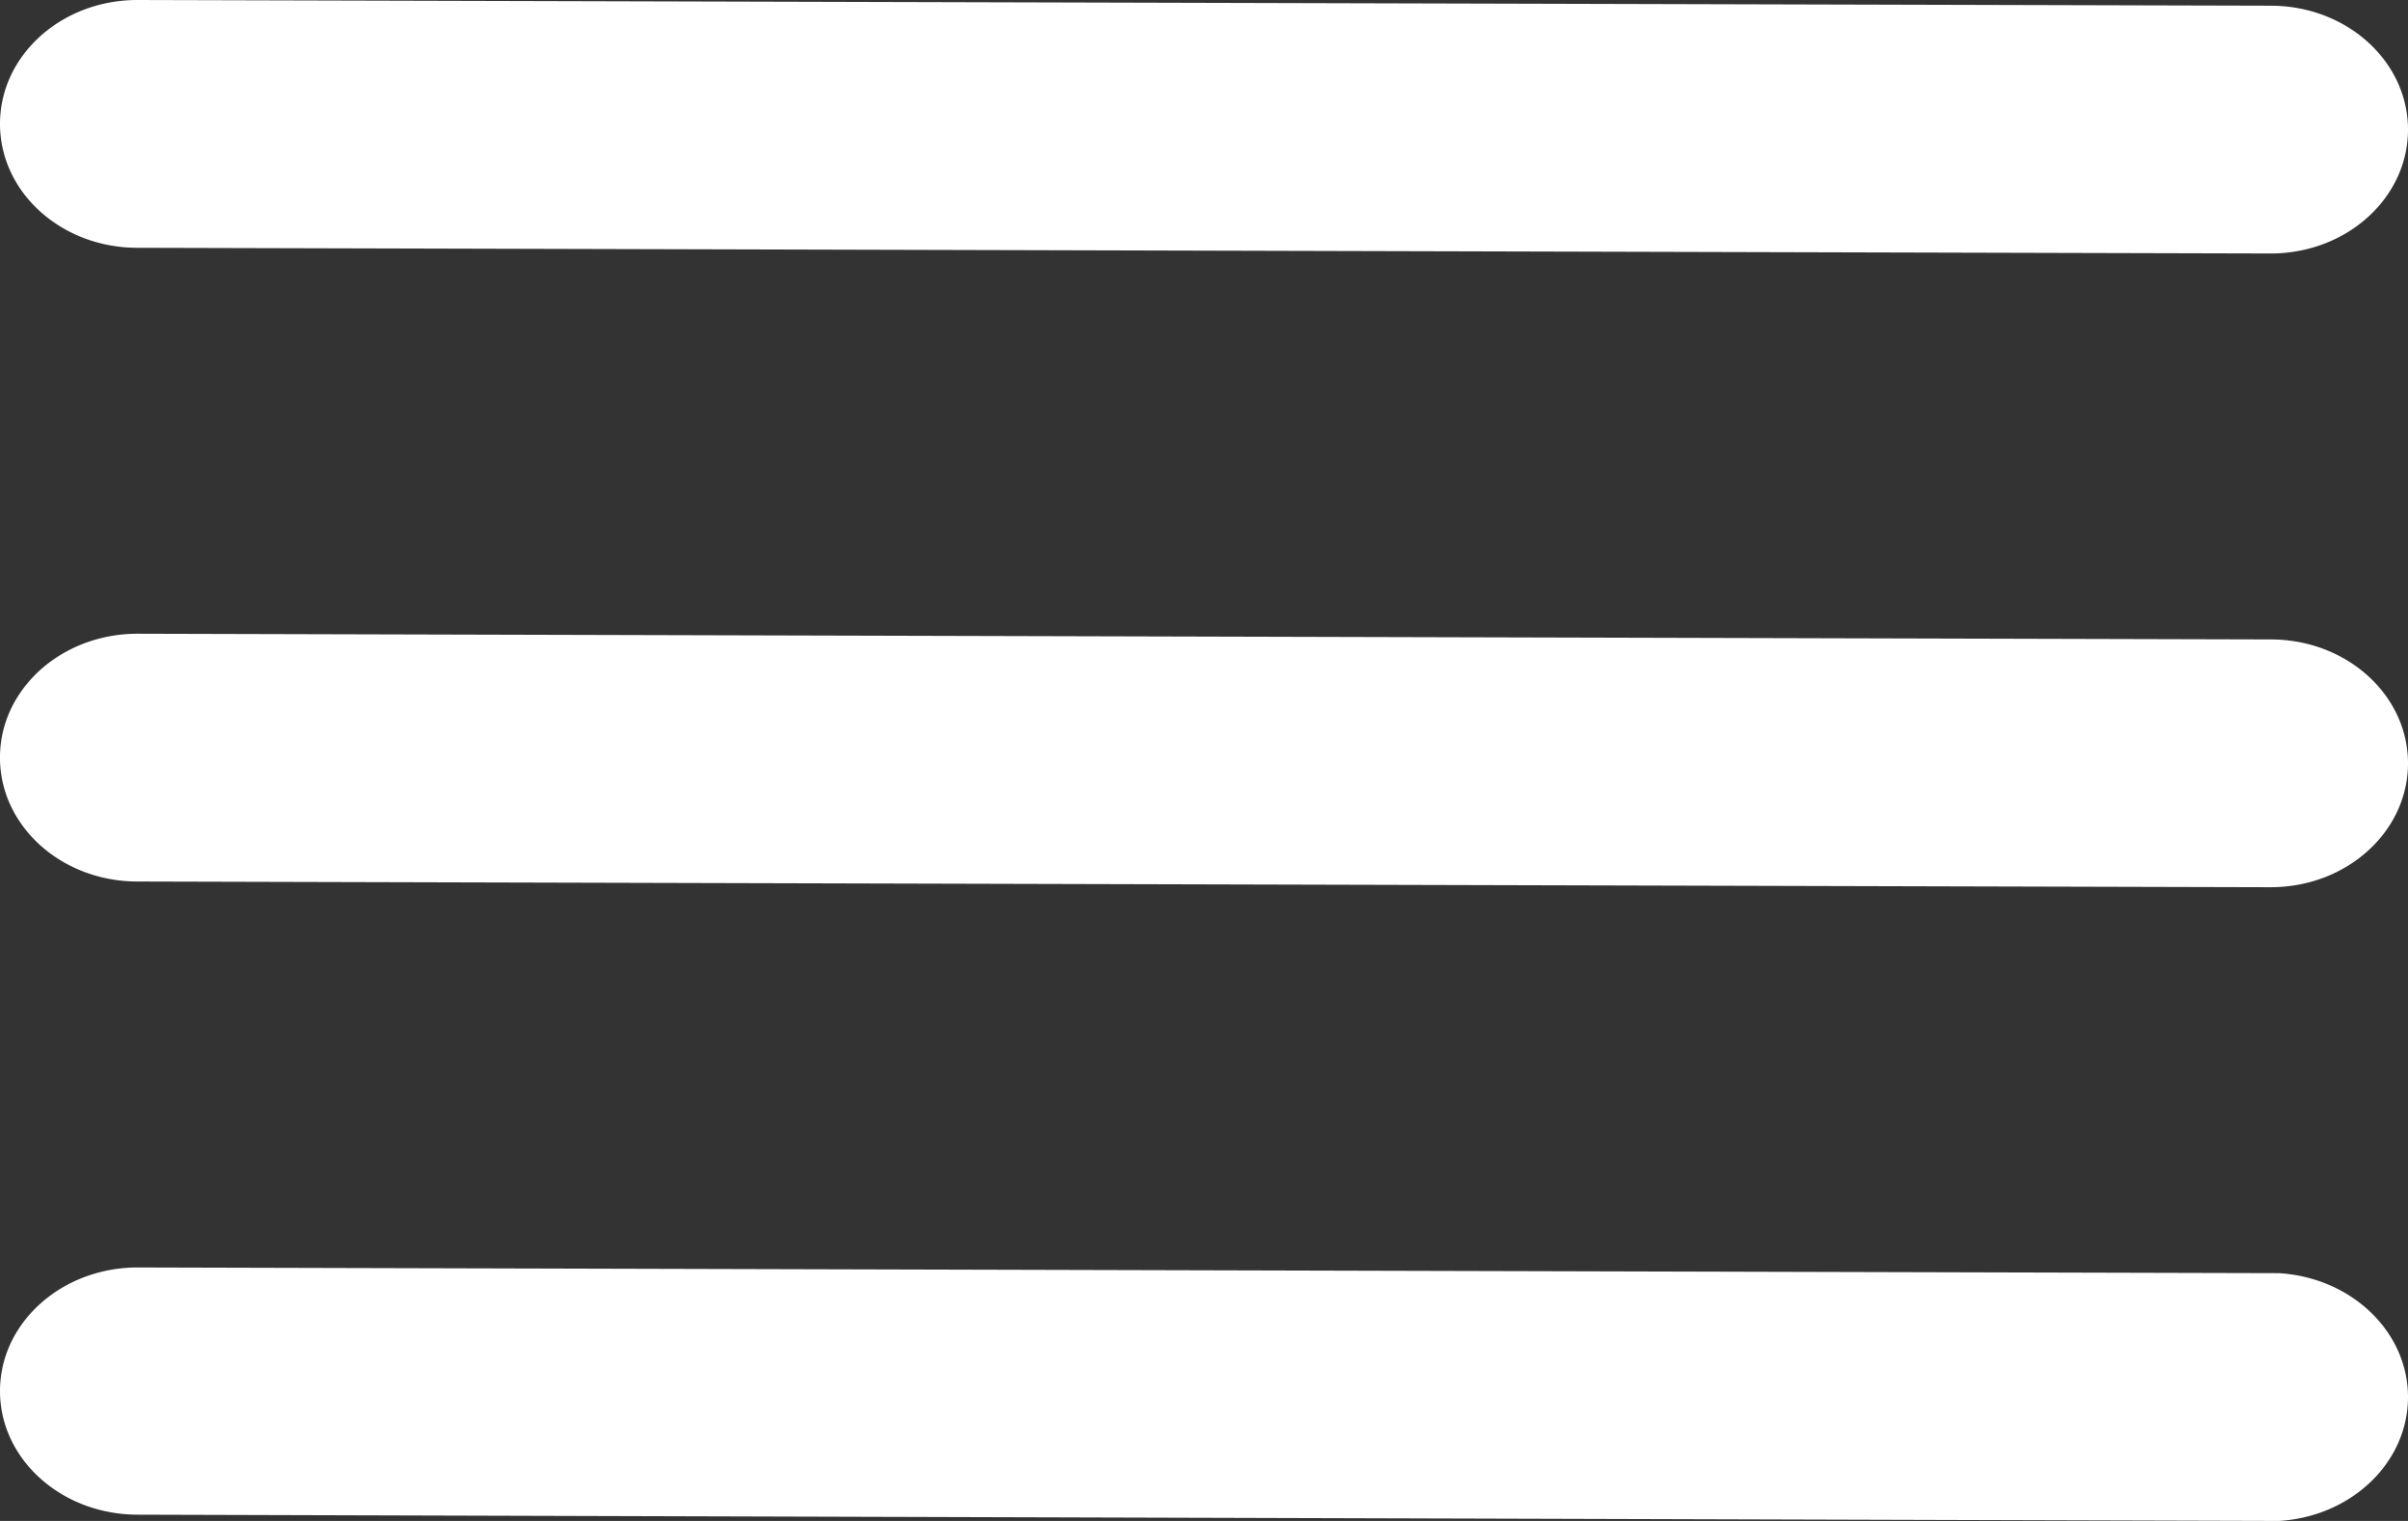 <svg xmlns="http://www.w3.org/2000/svg" width="38" height="24" viewBox="0 0 38 24">
    <rect x="0" y="0" width="38" height="24" fill="#333333" stroke="none"/>
    <g fill="#FFF" fill-rule="evenodd">
        <path d="M35.843.09L2.167 0C.97 0 0 .875 0 1.955S.97 3.91 2.167 3.91L35.833 4C37.03 4 38 3.125 38 2.045S37.03.09 35.833.09h.01zM35.843 10.09L2.167 10c-.774 0-1.49.373-1.877.977a1.791 1.791 0 0 0 0 1.955c.387.605 1.103.978 1.877.978l33.666.09C37.03 14 38 13.125 38 12.045s-.97-1.955-2.167-1.955h.01zM35.953 20.09L2.174 20C.974 20 0 20.873 0 21.95c0 1.078.974 1.951 2.174 1.951l33.79.099C37.11 23.93 38 23.076 38 22.045c0-1.03-.89-1.885-2.037-1.955h-.01z"/>
    </g>
</svg>
